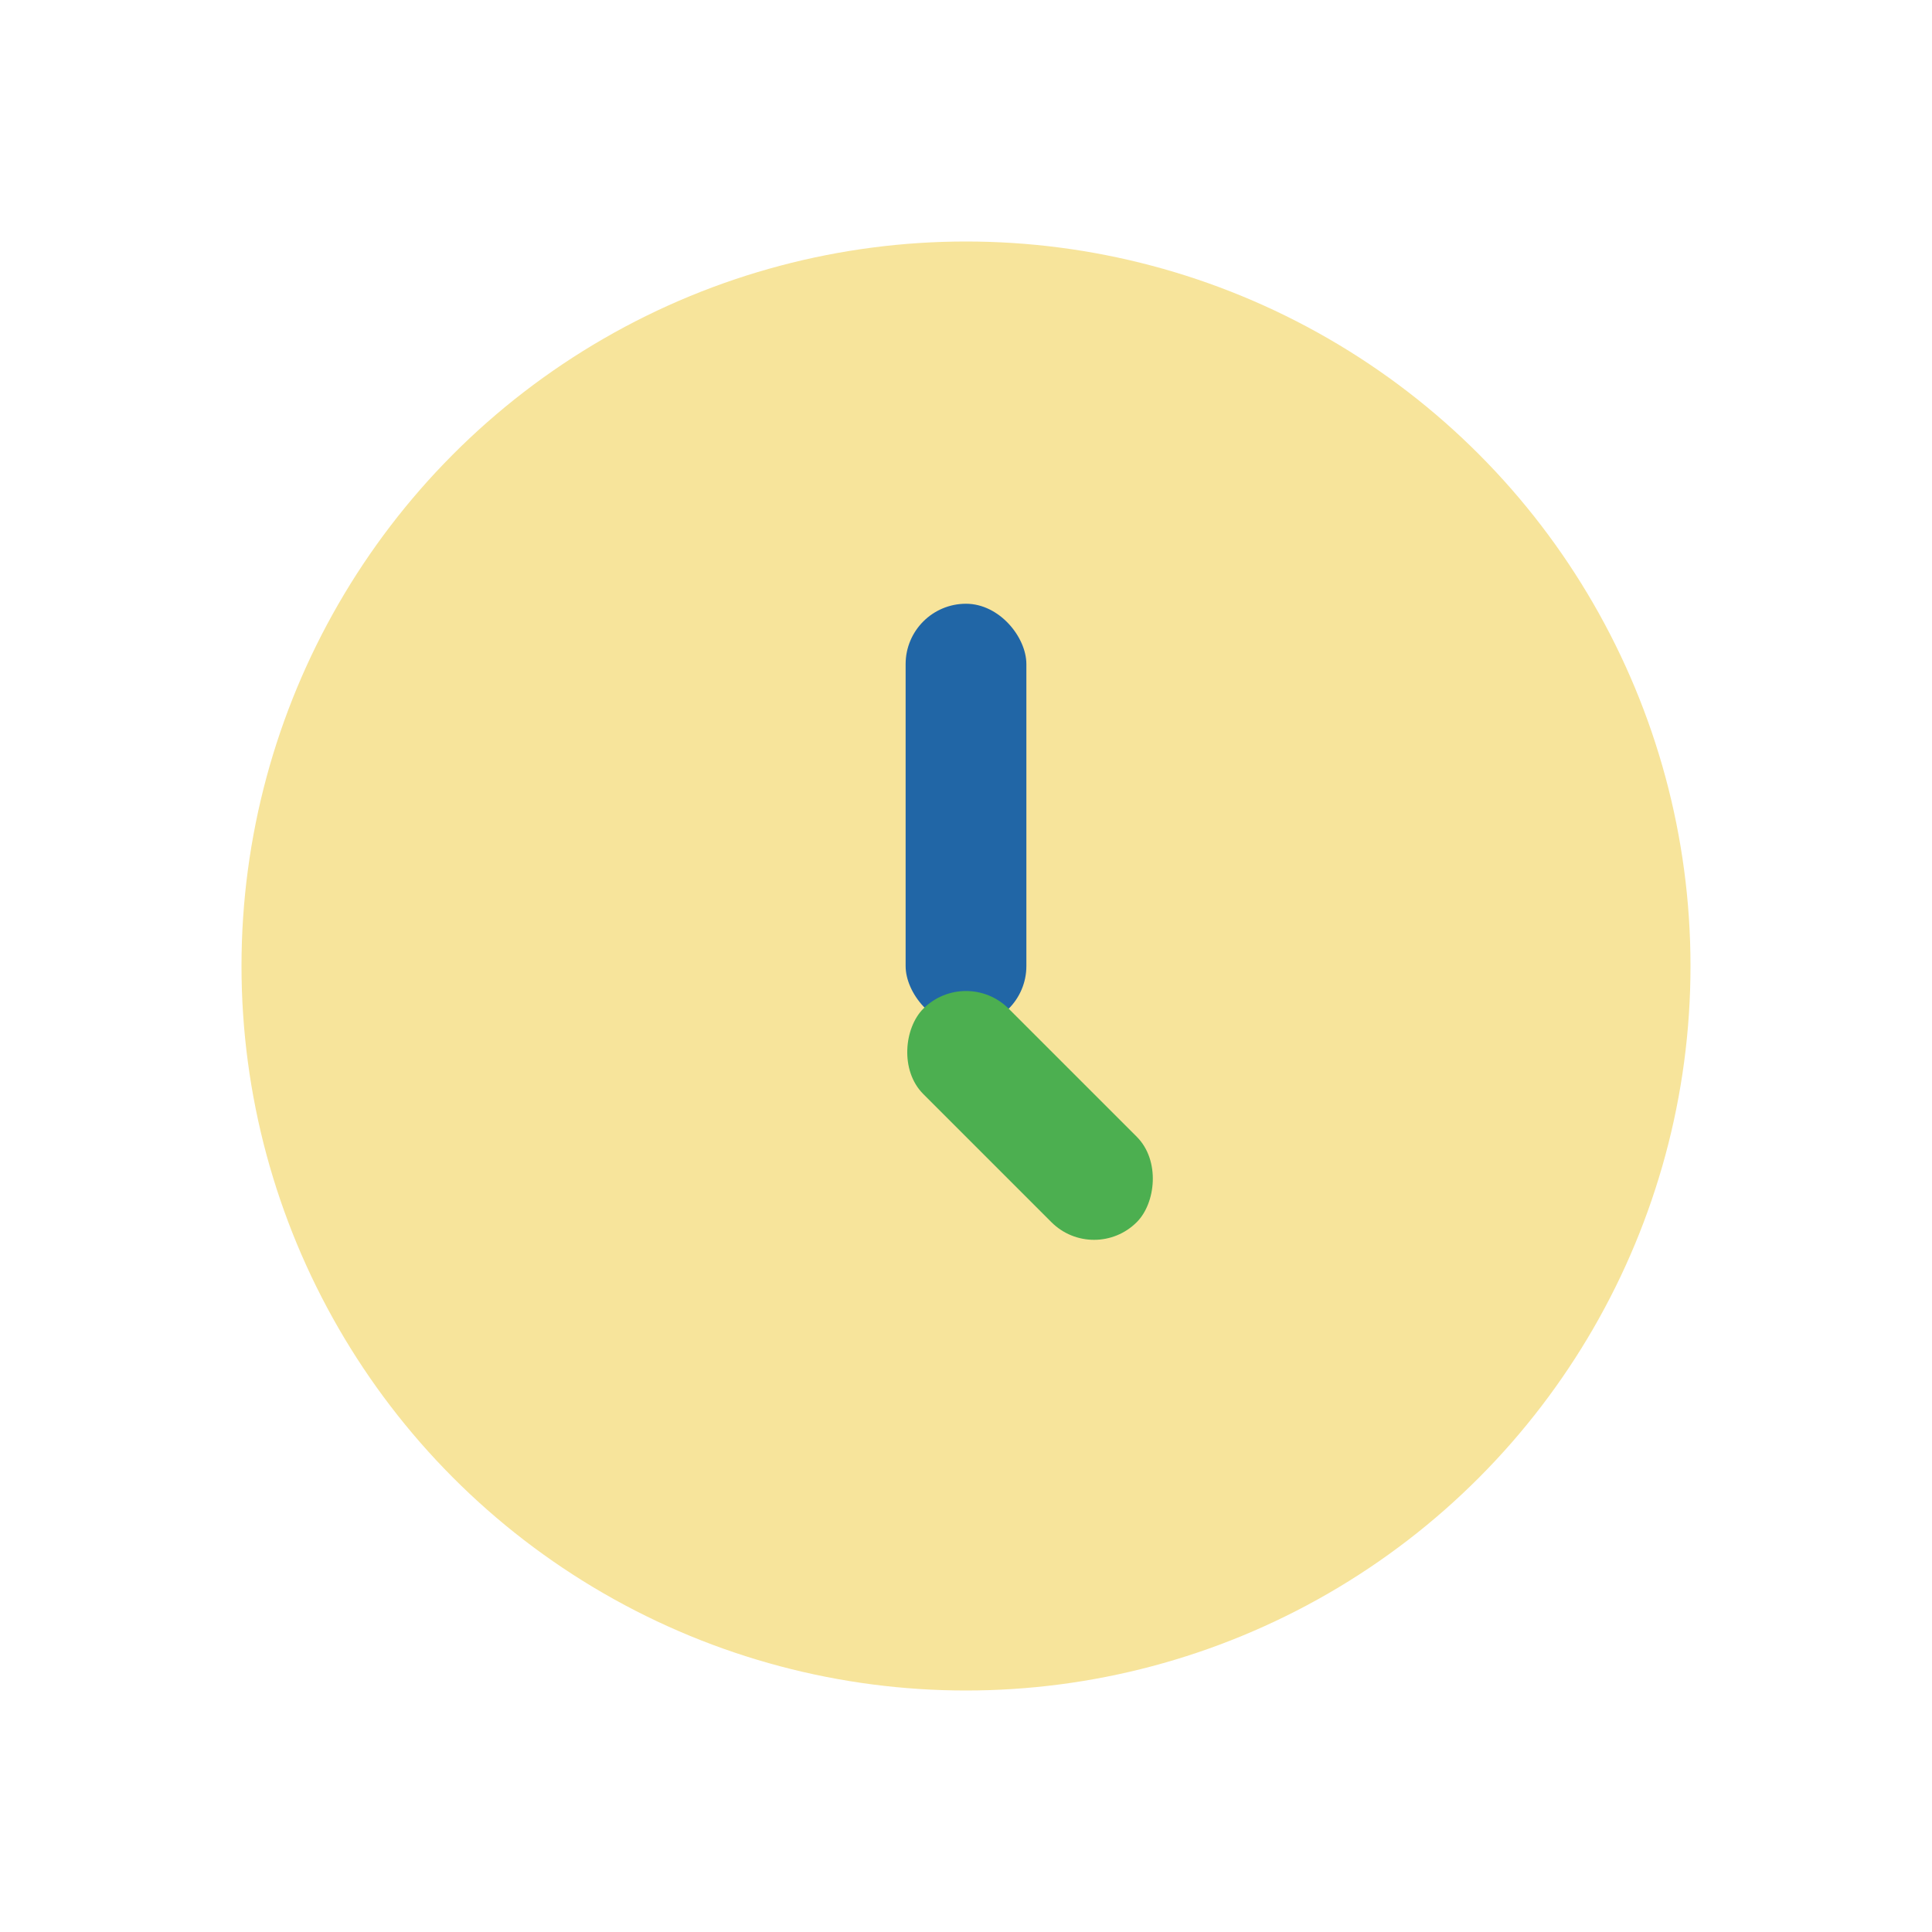 <?xml version="1.0" encoding="UTF-8"?>
<svg xmlns="http://www.w3.org/2000/svg" width="32" height="32" viewBox="0 0 32 32"><circle cx="16" cy="16" r="12" fill="#F7E49B"/><rect x="15" y="10" width="2" height="7" rx="1" fill="#2166A6"/><rect x="16" y="16" width="5" height="2" rx="1" fill="#4CAF50" transform="rotate(45 16 16)"/></svg>